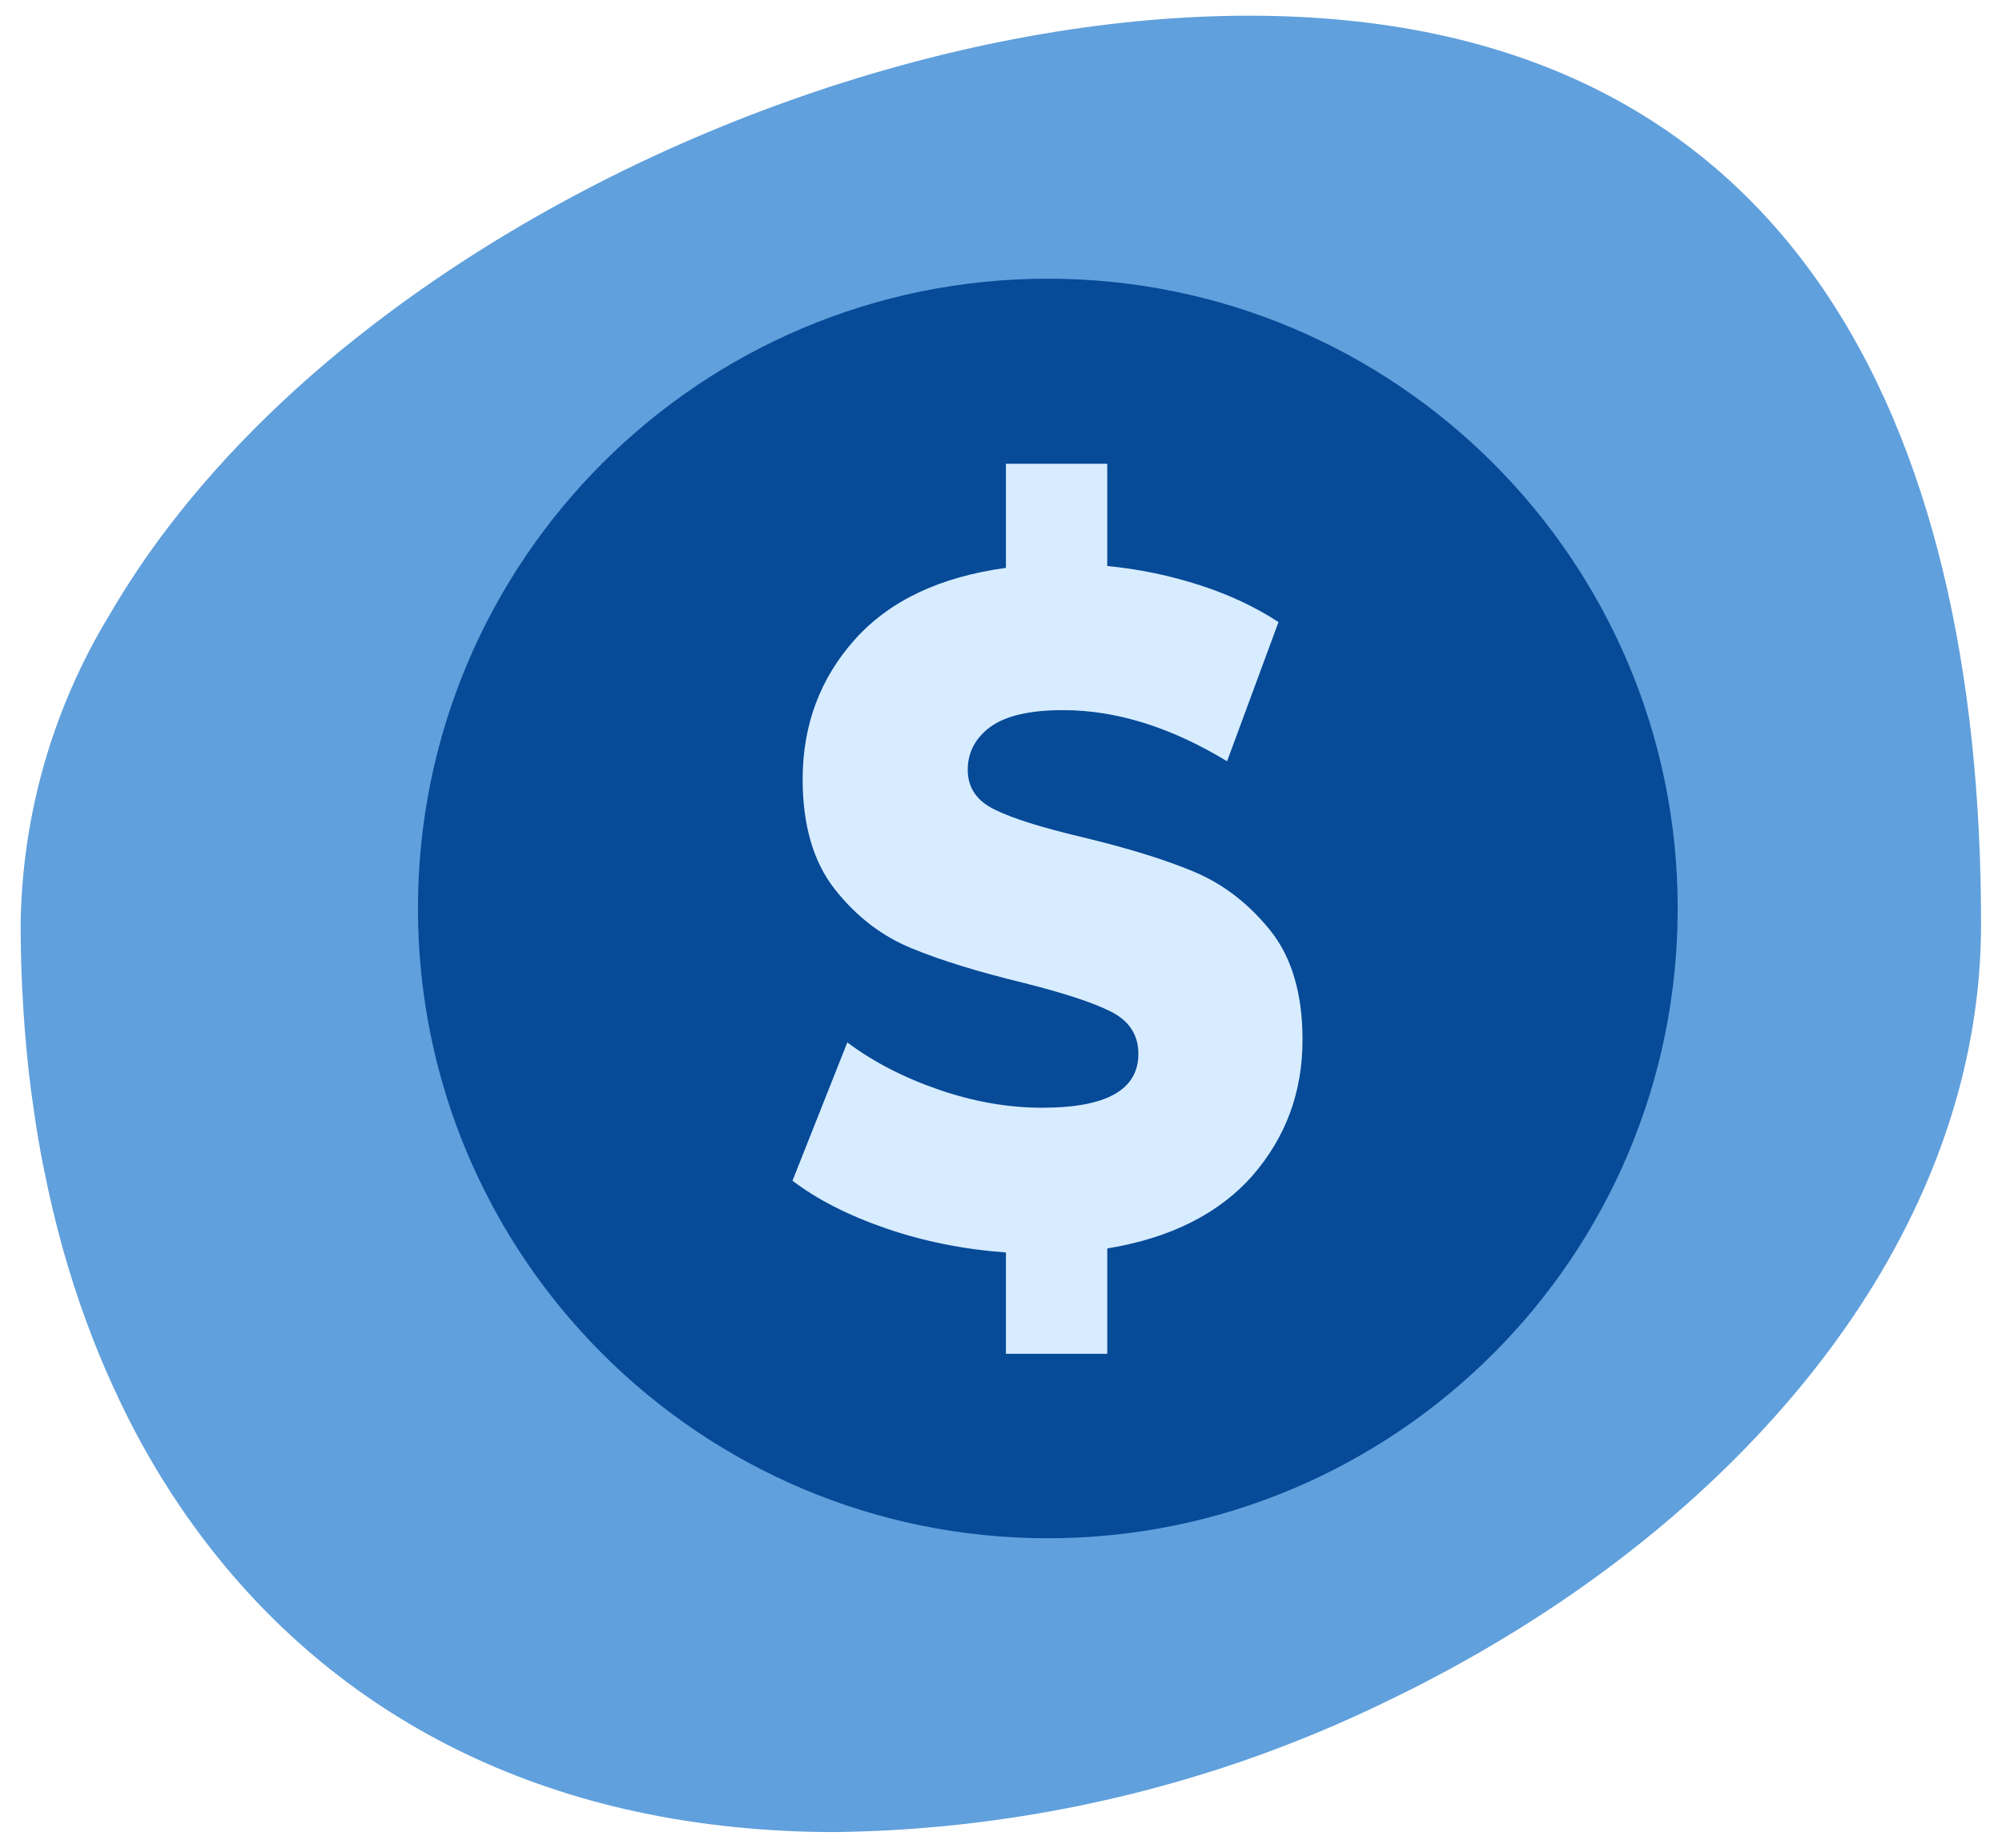 <svg xmlns="http://www.w3.org/2000/svg" id="Layer_1" data-name="Layer 1" width="65" height="60" viewBox="0 0 65 60"><defs><style> .cls-1 { fill: #d7ecff; } .cls-2 { fill: #064a98; } .cls-3 { fill: #60a0dc; } </style></defs><path class="cls-3" d="m64.32,30c0,8.03-4.77,15.3-11.7,20.61-1.92,1.47-4.01,2.79-6.21,3.94-.49.26-.99.5-1.5.75-1.28.62-2.59,1.17-3.93,1.66-4.44,1.61-9.12,2.47-13.85,2.53-.56,0-1.11-.01-1.65-.04-8.91-.44-15.46-4.42-19.59-10.47-.87-1.27-1.62-2.62-2.26-4.05-.3-.65-.57-1.32-.82-2-.58-1.57-1.04-3.23-1.38-4.95-.13-.63-.24-1.27-.33-1.92-.13-.84-.22-1.7-.29-2.57-.09-1.14-.14-2.31-.14-3.49.05-3.54,1.04-6.99,2.87-10.01.57-.98,1.21-1.94,1.92-2.87,1.93-2.53,4.35-4.86,7.11-6.92C20.52,4.25,31.21.51,40.56.51c17.58,0,23.76,13.21,23.76,29.49Z"></path><g><path class="cls-2" d="m34.02,49.95c11.29,0,20.45-9.16,20.45-20.45s-9.16-20.45-20.45-20.45S13.57,18.2,13.57,29.5s9.16,20.45,20.45,20.45Z"></path><path class="cls-1" d="m40.68,38.16c-1.09,1.24-2.66,2.04-4.73,2.38v3.42h-3.29v-3.29c-1.37-.1-2.67-.36-3.89-.78-1.22-.42-2.24-.94-3.04-1.55l1.78-4.49c.86.64,1.85,1.15,2.99,1.54,1.13.39,2.25.58,3.34.58,2.08,0,3.12-.58,3.12-1.75,0-.62-.3-1.07-.89-1.37-.59-.3-1.55-.61-2.86-.94-1.44-.35-2.65-.72-3.62-1.12-.97-.4-1.8-1.04-2.49-1.92-.69-.88-1.04-2.07-1.04-3.57,0-1.76.57-3.28,1.7-4.54,1.13-1.26,2.77-2.03,4.9-2.32v-3.38h3.29v3.32c1.04.1,2.04.31,3,.62.96.31,1.81.71,2.56,1.2l-1.67,4.52c-1.83-1.11-3.6-1.66-5.32-1.66-1.08,0-1.86.18-2.36.54-.49.36-.74.83-.74,1.4s.29,1.01.88,1.29c.58.29,1.52.58,2.82.89,1.46.35,2.67.72,3.63,1.12.96.4,1.79,1.04,2.49,1.91.7.87,1.05,2.06,1.05,3.55,0,1.7-.54,3.17-1.63,4.42h0Z"></path></g></svg>